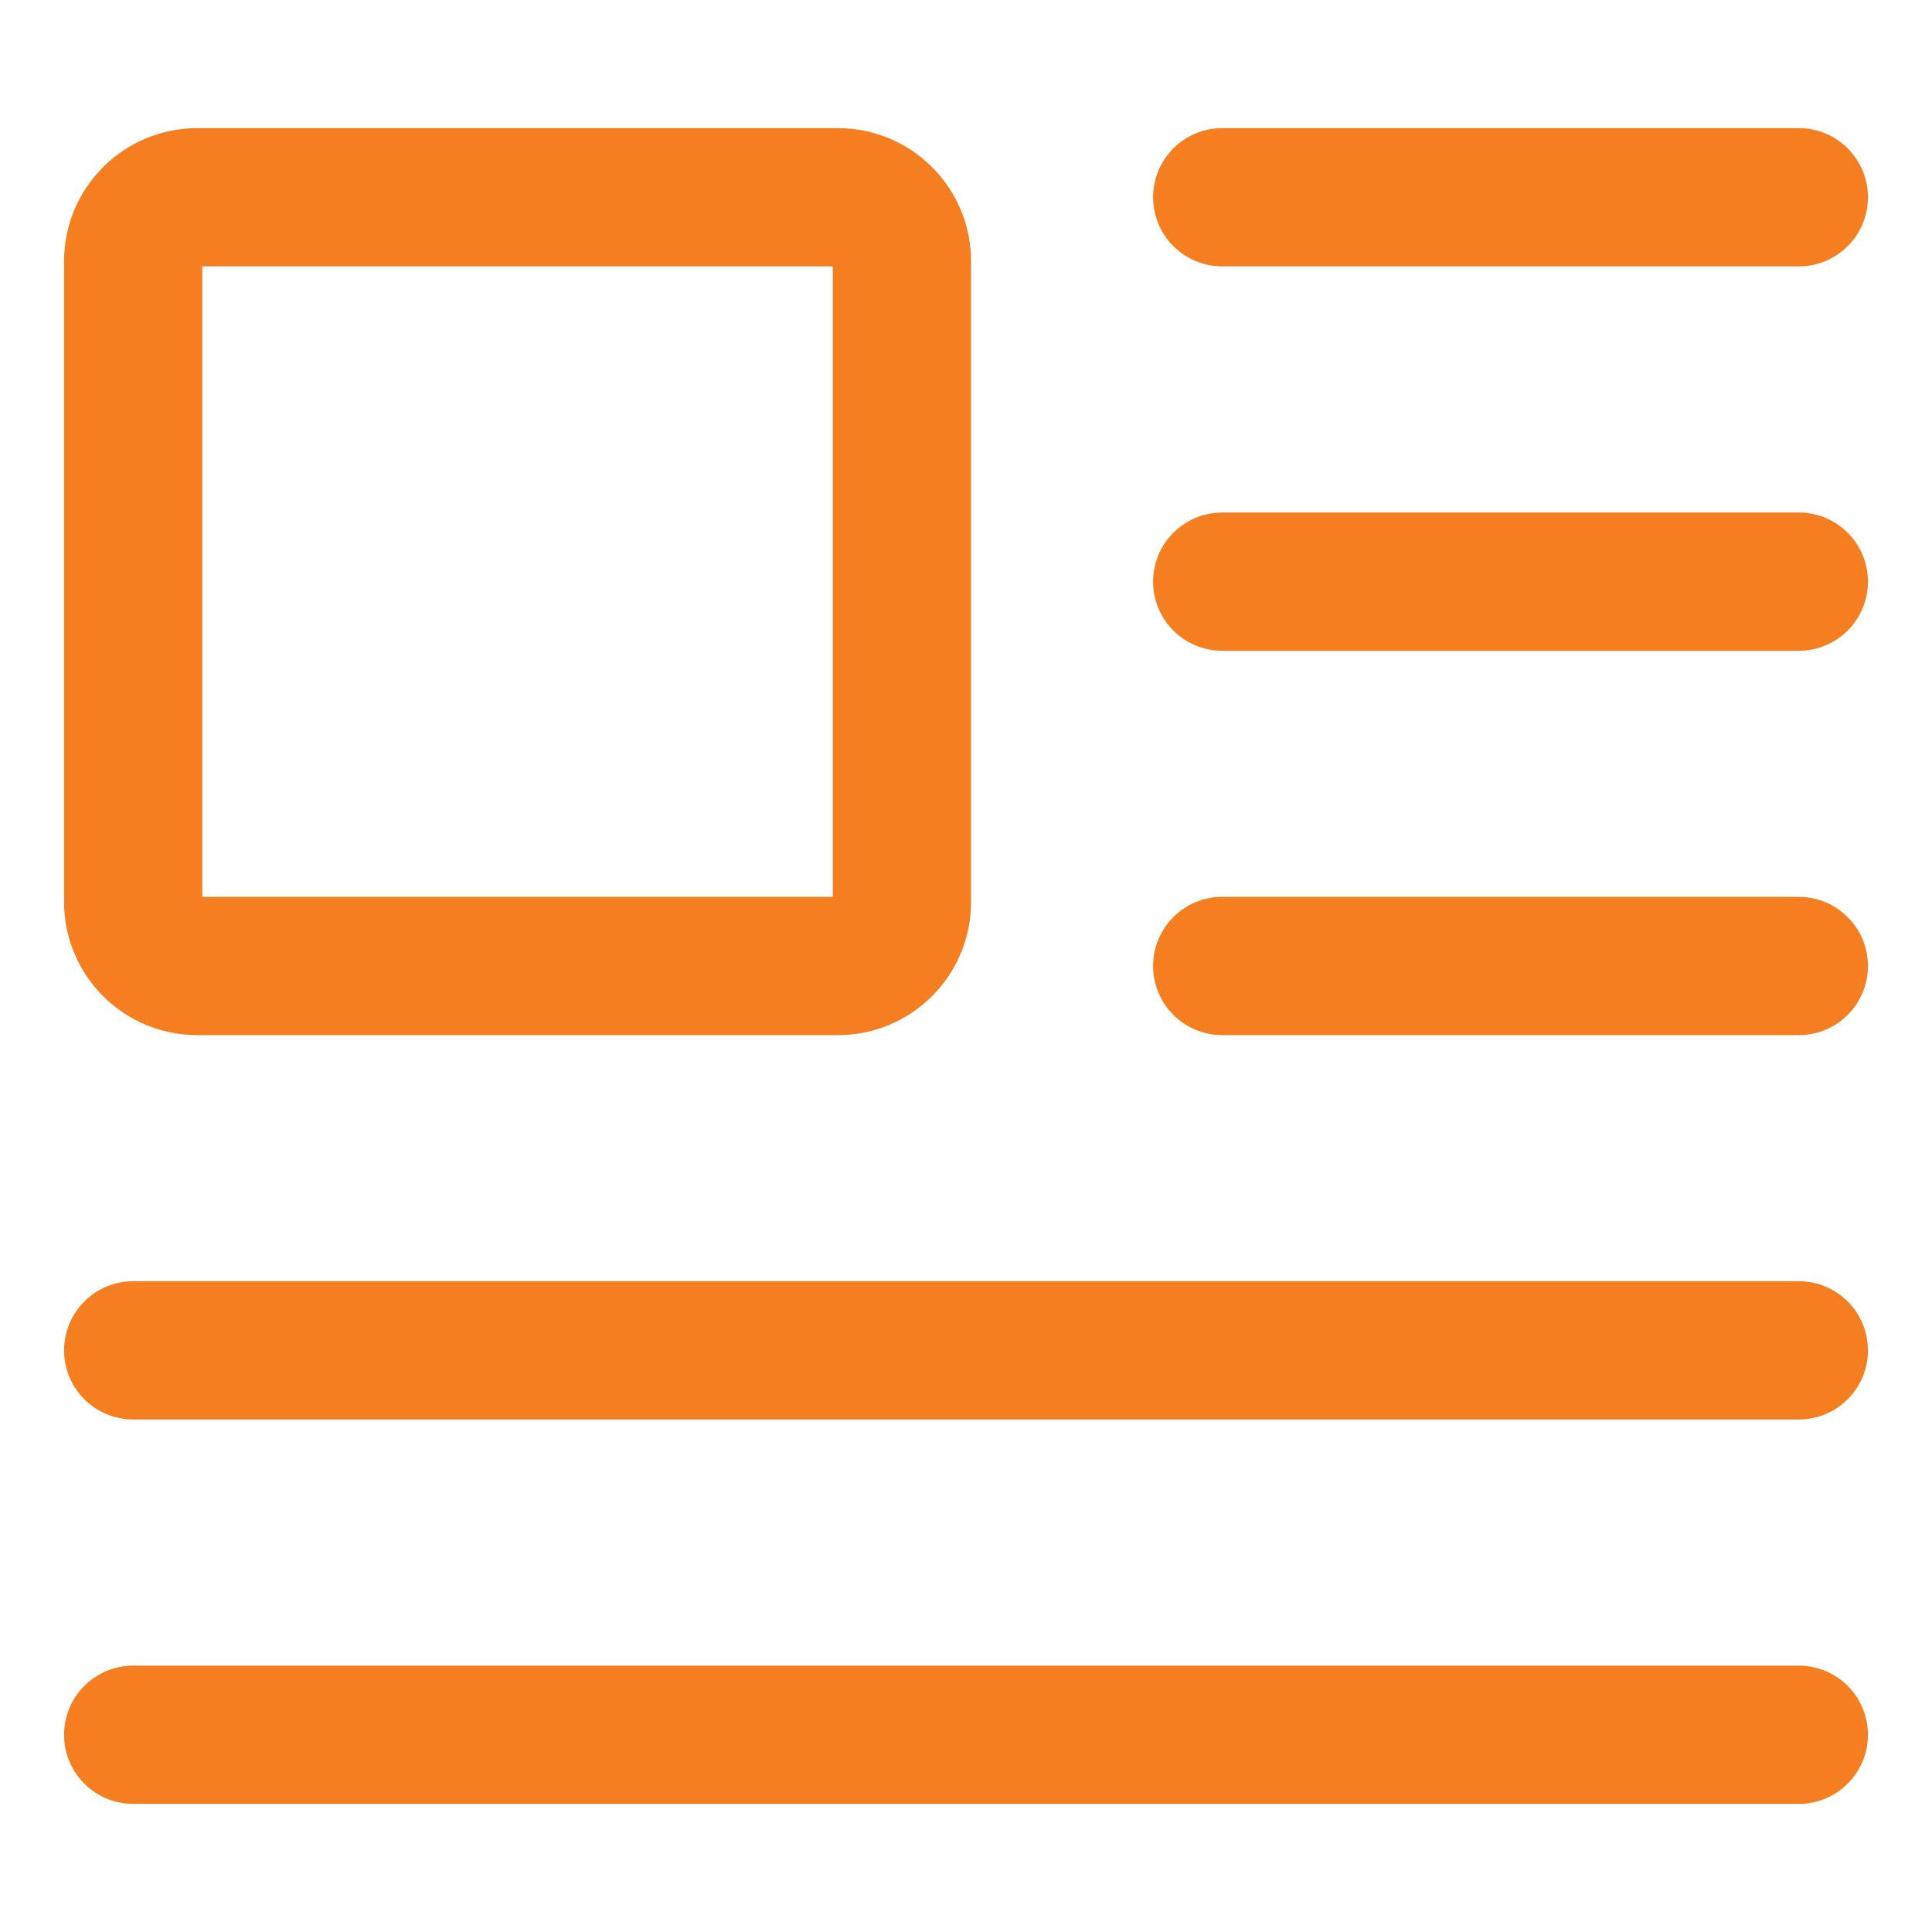 <svg xmlns="http://www.w3.org/2000/svg" fill="none" viewBox="-1.145 -1.145 32 32" id="Insert-Top-Left--Streamline-Core" height="32" width="32">
  <desc>
    Insert Top Left Streamline Icon: https://streamlinehq.com
  </desc>
  <g id="insert-top-left--alignment-wrap-formatting-paragraph-image-left-text">
    <path id="Vector" stroke="#f57e20" stroke-linecap="round" stroke-linejoin="round" d="M28.649 2.122H19.099" stroke-width="2.29"></path>
    <path id="Vector_2" stroke="#f57e20" stroke-linecap="round" stroke-linejoin="round" d="M28.649 8.489H19.099" stroke-width="2.29"></path>
    <path id="Vector_3" stroke="#f57e20" stroke-linecap="round" stroke-linejoin="round" d="M28.649 14.855H19.099" stroke-width="2.29"></path>
    <path id="Vector_4" stroke="#f57e20" stroke-linecap="round" stroke-linejoin="round" d="M28.649 27.588H1.061" stroke-width="2.29"></path>
    <path id="Vector_5" stroke="#f57e20" stroke-linecap="round" stroke-linejoin="round" d="M28.649 21.221H1.061" stroke-width="2.29"></path>
    <path id="Vector_6" stroke="#f57e20" stroke-linecap="round" stroke-linejoin="round" d="M12.733 2.122H2.122c-0.586 0 -1.061 0.475 -1.061 1.061v10.611c0 0.586 0.475 1.061 1.061 1.061h10.611c0.586 0 1.061 -0.475 1.061 -1.061v-10.611c0 -0.586 -0.475 -1.061 -1.061 -1.061Z" stroke-width="2.29"></path>
  </g>
</svg>
